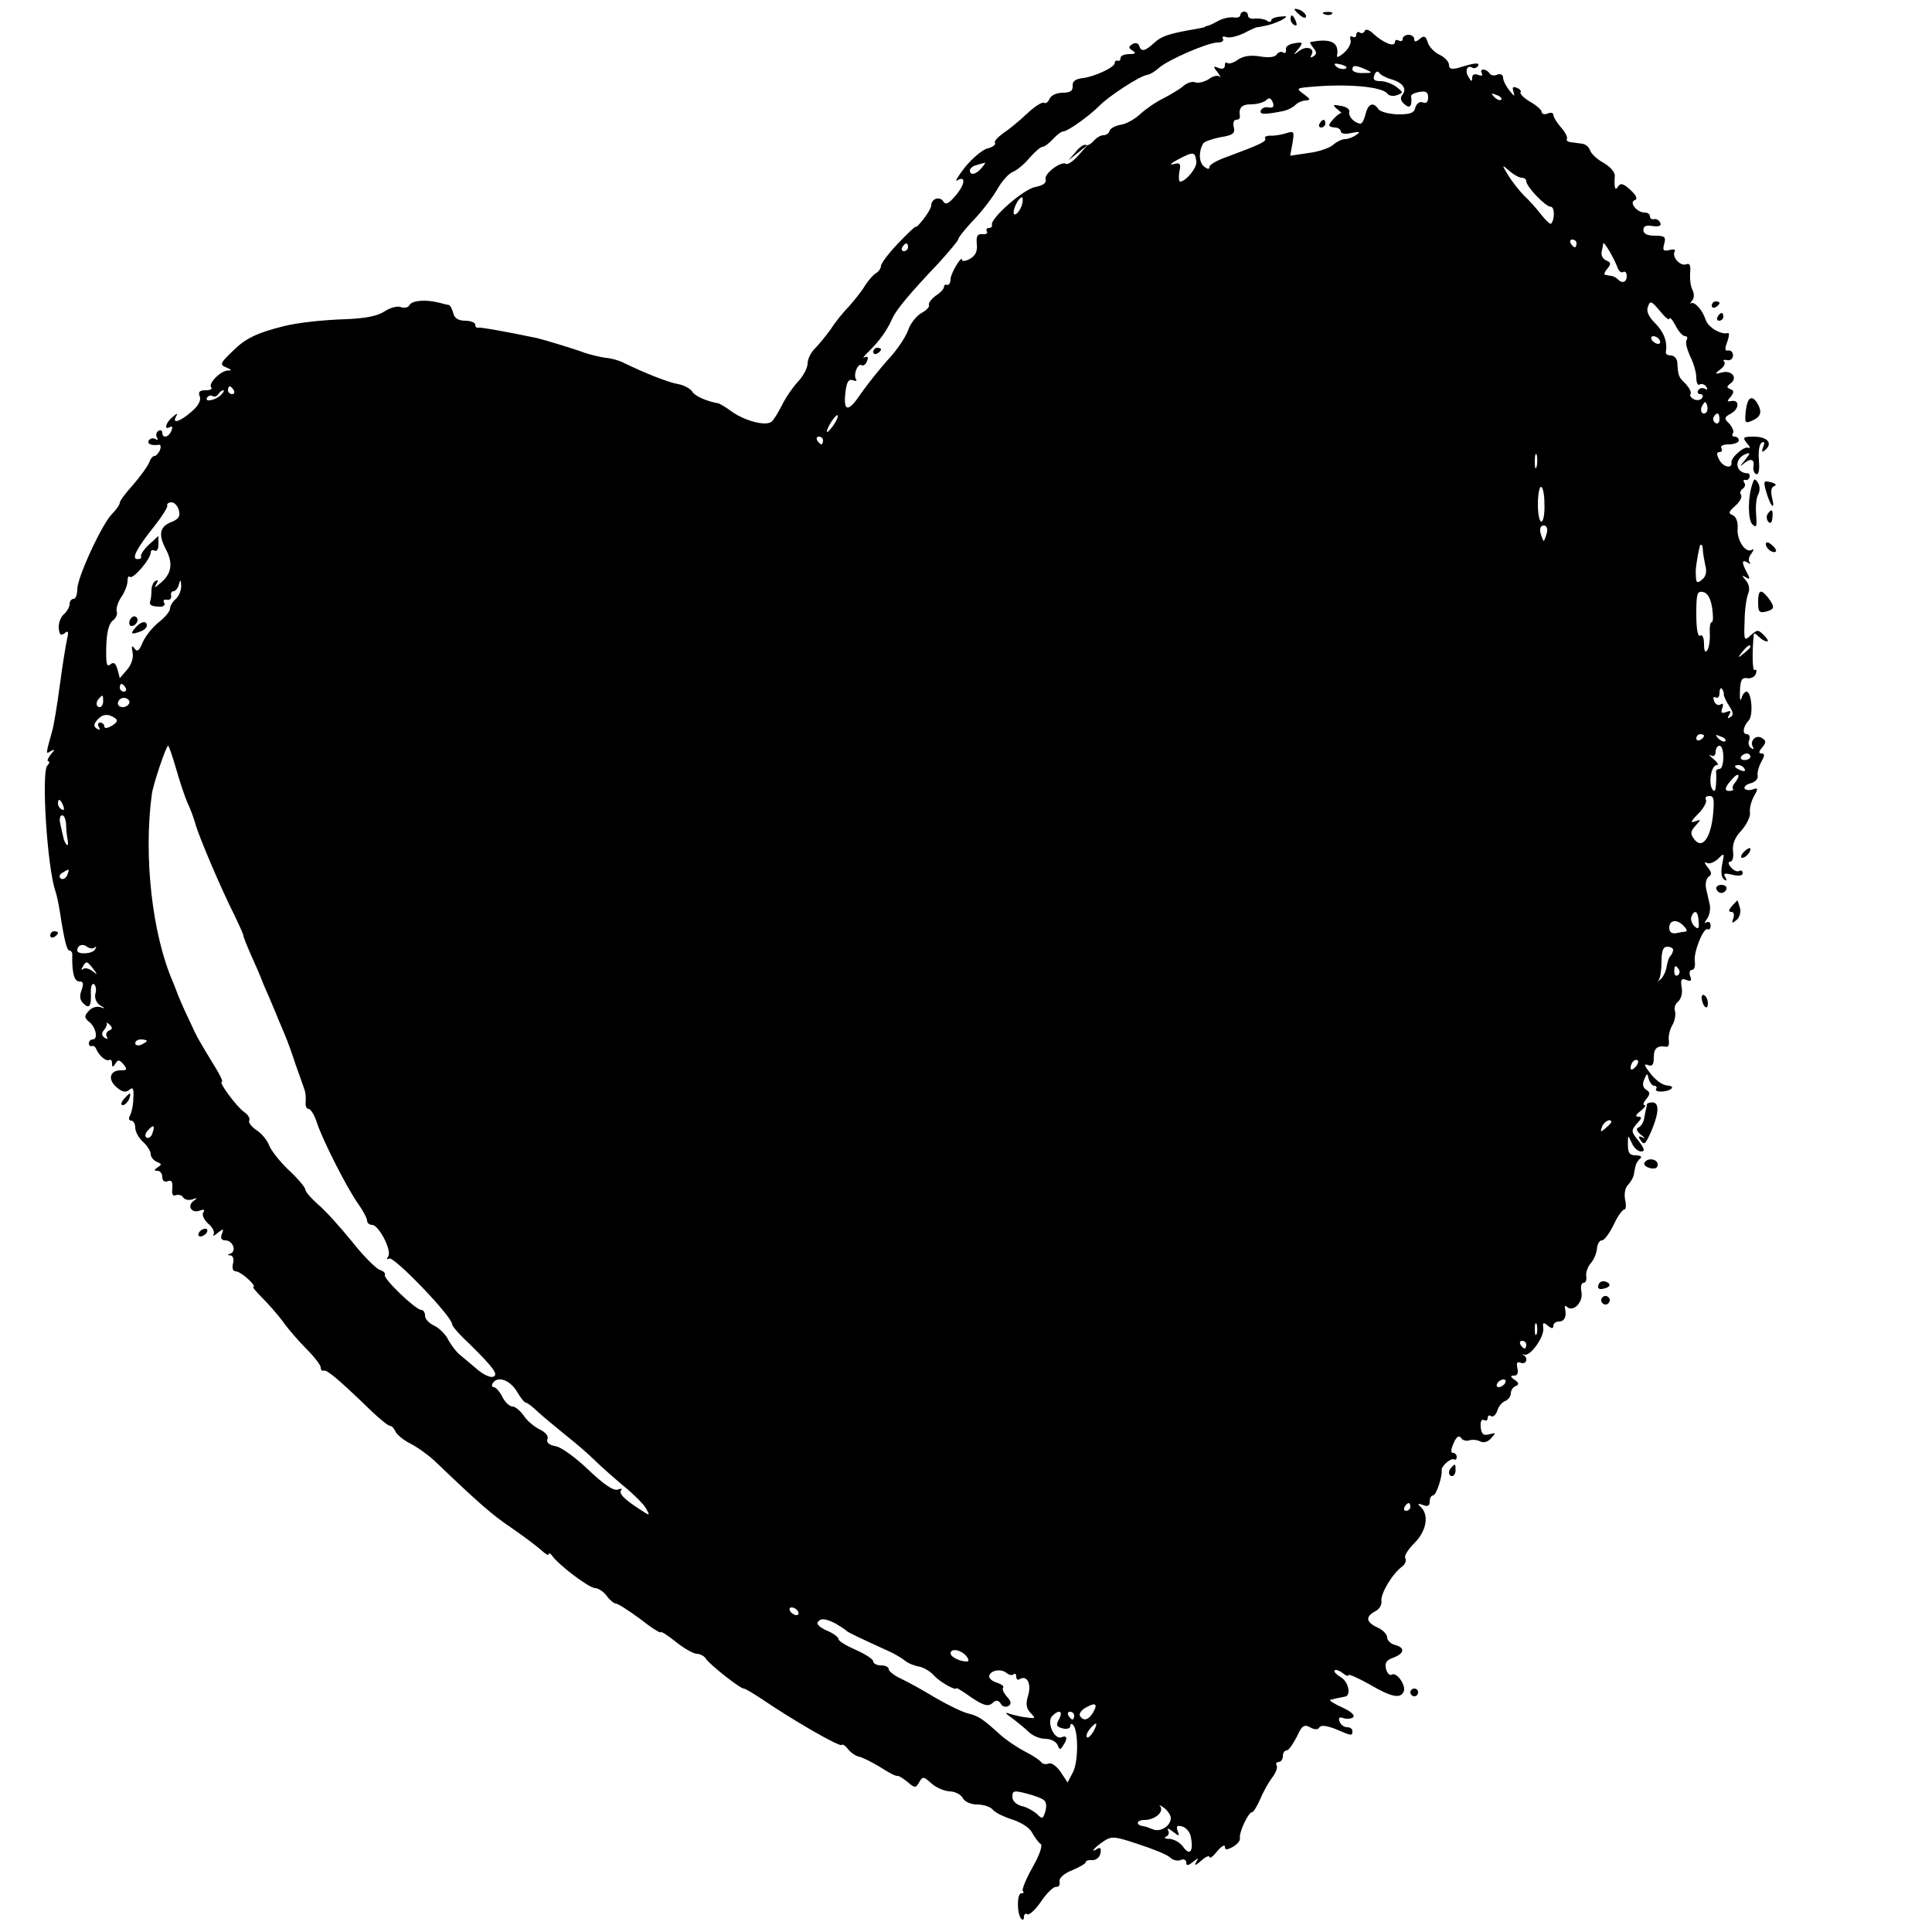 <?xml version="1.0" standalone="no"?>
<!DOCTYPE svg PUBLIC "-//W3C//DTD SVG 20010904//EN"
 "http://www.w3.org/TR/2001/REC-SVG-20010904/DTD/svg10.dtd">
<svg version="1.0" xmlns="http://www.w3.org/2000/svg"
 width="500pt" height="500pt" viewBox="0 0 500 500"
 preserveAspectRatio="xMidYMid meet">
<g transform="translate(0,500) scale(0.1,-0.1)"
fill="#000000" stroke="none">
<path d="M3350 4976 c0 -2 7 -9 15 -16 9 -7 15 -8 15 -2 0 5 -7 12 -15 16 -8
3 -15 4 -15 2z"/>
<path d="M3210 4961 c0 -5 -8 -8 -17 -6 -10 1 -27 -2 -38 -8 -11 -6 -23 -12
-27 -13 -5 -1 -9 -2 -10 -4 -2 -1 -12 -3 -23 -5 -71 -12 -90 -19 -108 -36 -24
-22 -34 -24 -39 -7 -3 7 -10 8 -17 4 -11 -7 -11 -10 0 -17 10 -6 8 -9 -8 -9
-13 0 -23 -4 -23 -10 0 -5 -3 -9 -7 -7 -5 1 -8 -1 -8 -6 0 -11 -51 -35 -82
-39 -19 -2 -28 -8 -27 -20 1 -13 -6 -18 -26 -18 -16 0 -30 -7 -34 -16 -3 -8
-10 -13 -14 -10 -5 3 -25 -10 -45 -29 -19 -18 -47 -41 -61 -50 -14 -10 -24
-21 -21 -25 3 -4 -6 -11 -19 -14 -13 -3 -39 -25 -58 -48 -18 -23 -28 -39 -21
-35 23 14 21 -10 -3 -38 -19 -23 -27 -26 -33 -16 -9 14 -31 7 -31 -11 0 -5 -9
-21 -20 -35 -11 -14 -20 -23 -20 -20 0 3 -20 -16 -45 -42 -25 -26 -45 -53 -45
-59 0 -6 -6 -15 -13 -19 -7 -4 -20 -19 -29 -33 -8 -14 -27 -37 -40 -52 -14
-14 -36 -41 -48 -60 -13 -18 -32 -41 -42 -51 -10 -10 -18 -27 -18 -38 0 -11
-11 -32 -25 -47 -14 -15 -33 -43 -42 -62 -10 -19 -21 -38 -27 -42 -16 -11 -68
3 -101 26 -16 12 -32 21 -35 22 -30 5 -62 19 -68 30 -5 8 -21 17 -37 20 -25 4
-85 28 -141 55 -11 6 -32 12 -47 13 -14 2 -39 8 -54 13 -23 9 -106 34 -123 38
-67 14 -147 29 -152 27 -5 -1 -8 2 -8 8 0 5 -12 10 -26 10 -17 0 -28 6 -31 20
-3 11 -8 20 -12 21 -3 0 -15 3 -26 6 -33 8 -67 6 -75 -6 -3 -7 -14 -9 -22 -6
-9 4 -28 -1 -43 -11 -18 -12 -50 -18 -99 -20 -62 -2 -125 -9 -161 -18 -69 -17
-100 -32 -131 -63 -35 -33 -36 -37 -18 -44 14 -6 15 -8 3 -8 -19 -1 -52 -35
-42 -44 3 -4 -3 -7 -15 -7 -15 0 -20 -4 -15 -16 4 -10 -4 -25 -22 -40 -30 -26
-51 -32 -39 -11 5 8 2 8 -9 -2 -18 -14 -24 -36 -7 -26 6 3 7 -1 4 -9 -7 -18
-24 -22 -24 -5 0 5 -5 7 -10 4 -6 -4 -7 -11 -4 -17 4 -6 2 -8 -4 -4 -6 3 -13
2 -17 -4 -5 -9 7 -14 27 -11 4 0 5 -6 2 -14 -4 -8 -10 -15 -14 -15 -5 0 -11
-8 -14 -17 -4 -10 -22 -35 -41 -57 -19 -21 -35 -42 -35 -47 0 -5 -9 -18 -20
-29 -26 -26 -90 -164 -90 -195 0 -14 -4 -25 -10 -25 -5 0 -10 -6 -10 -14 0 -7
-7 -19 -15 -26 -8 -7 -14 -23 -13 -36 2 -17 5 -20 15 -13 9 8 11 5 7 -13 -3
-12 -12 -67 -19 -120 -7 -53 -16 -107 -20 -120 -17 -61 -17 -61 -4 -52 12 6
12 5 0 -9 -7 -9 -10 -17 -6 -17 4 0 3 -6 -3 -12 -15 -20 0 -260 21 -323 4 -11
9 -36 12 -55 12 -77 18 -100 25 -100 4 0 8 -6 7 -12 -1 -45 5 -68 18 -68 11 0
12 -5 6 -23 -6 -15 -4 -26 5 -34 15 -15 21 -7 19 29 0 15 3 24 8 21 5 -3 7
-14 4 -24 -3 -11 2 -24 11 -30 16 -10 16 -10 0 -5 -9 2 -22 -2 -29 -11 -11
-12 -11 -17 1 -27 18 -13 25 -46 10 -46 -5 0 -10 -4 -10 -10 0 -5 3 -9 8 -7 4
1 9 -2 11 -8 8 -18 26 -33 34 -28 4 2 7 -2 7 -9 0 -11 2 -11 9 0 6 10 10 10
21 -3 10 -13 9 -15 -8 -15 -28 0 -34 -24 -10 -44 14 -12 23 -14 32 -7 10 9 13
4 11 -22 0 -18 -5 -38 -9 -45 -4 -7 -2 -12 3 -12 6 0 11 -8 11 -18 0 -11 9
-27 20 -37 11 -10 20 -24 20 -32 0 -7 7 -16 16 -20 13 -5 13 -7 2 -14 -10 -7
-10 -9 0 -9 6 0 12 -7 12 -16 0 -10 6 -14 14 -11 10 4 13 -1 12 -18 -2 -15 1
-22 9 -18 7 2 16 0 19 -6 4 -6 14 -8 24 -5 13 5 14 4 3 -4 -18 -13 -5 -33 16
-25 11 4 14 2 9 -5 -4 -6 2 -19 13 -29 11 -9 17 -21 14 -27 -4 -6 1 -5 10 3
15 12 17 12 11 -3 -4 -10 -1 -16 9 -16 19 0 30 -27 14 -34 -9 -3 -9 -5 0 -5 6
-1 9 -10 6 -21 -3 -12 0 -20 6 -20 7 0 21 -9 33 -20 12 -11 18 -20 14 -20 -4
0 6 -12 21 -27 16 -16 41 -44 55 -63 14 -20 42 -52 62 -72 20 -20 36 -41 36
-47 0 -6 3 -10 8 -8 8 2 34 -19 108 -90 29 -29 58 -53 63 -53 5 0 11 -7 14
-14 3 -8 21 -23 39 -32 18 -9 47 -30 63 -45 115 -110 148 -139 200 -174 32
-22 66 -48 76 -57 11 -10 19 -15 19 -10 0 4 4 2 8 -3 17 -25 97 -85 112 -85 8
0 22 -9 30 -20 8 -11 19 -20 24 -20 5 0 33 -18 63 -40 29 -23 53 -38 53 -34 0
3 18 -8 39 -25 21 -17 46 -31 54 -31 9 0 20 -6 24 -13 10 -15 88 -77 98 -77 4
0 25 -13 48 -28 79 -54 199 -123 205 -118 3 3 10 -2 17 -11 7 -9 19 -17 27
-19 8 -1 32 -13 54 -26 21 -14 42 -25 46 -24 4 1 16 -7 27 -16 19 -16 21 -16
30 0 9 15 11 15 31 -3 12 -11 33 -20 47 -21 14 0 30 -8 35 -18 5 -9 21 -16 37
-16 16 0 34 -6 40 -13 6 -8 29 -19 51 -26 22 -7 45 -21 51 -34 7 -12 16 -25
22 -29 6 -3 -2 -28 -21 -61 -17 -30 -28 -58 -25 -61 4 -3 2 -6 -4 -6 -12 0
-11 -55 0 -66 4 -4 7 -2 7 5 0 7 4 10 9 7 5 -3 21 12 36 34 15 22 32 38 39 37
6 -1 10 5 8 14 -1 9 11 20 33 29 19 8 35 17 35 21 0 4 8 6 17 5 10 0 19 7 21
18 2 11 0 16 -7 12 -22 -14 -10 2 14 18 22 15 29 14 92 -7 37 -12 74 -27 81
-34 7 -7 19 -10 27 -7 8 4 15 1 15 -6 0 -9 4 -9 17 1 15 12 16 12 8 -1 -5 -9
0 -8 13 4 12 11 22 15 22 10 1 -5 10 2 20 15 11 13 20 18 20 12 0 -9 5 -9 20
-1 11 6 20 16 19 23 -3 15 22 67 31 67 4 0 13 15 21 33 7 17 21 43 31 56 10
13 15 27 12 32 -3 5 0 9 5 9 6 0 11 7 11 15 0 8 4 15 10 15 5 0 16 16 26 35
13 29 19 33 34 25 12 -7 21 -7 25 0 4 6 19 4 42 -5 42 -18 43 -18 43 -5 0 6
-6 10 -14 10 -8 0 -16 7 -19 14 -4 10 -1 13 8 10 8 -3 19 -3 26 1 7 5 -3 15
-27 26 -22 10 -36 19 -31 20 4 1 12 3 17 4 6 1 15 3 20 4 18 2 10 40 -11 51
-11 7 -18 14 -15 17 3 3 12 0 21 -7 8 -7 15 -9 15 -5 0 3 24 -7 54 -24 58 -34
81 -38 89 -18 6 16 -19 51 -31 43 -5 -3 -12 3 -15 15 -4 15 1 23 19 29 29 11
31 26 4 33 -11 3 -20 12 -20 19 0 8 -11 20 -25 26 -30 14 -32 28 -6 42 11 5
18 18 16 27 -2 19 28 70 54 89 8 6 11 16 8 21 -4 6 7 23 23 39 31 31 39 71 18
93 -11 10 -10 11 5 6 12 -5 17 -2 17 9 0 9 4 16 9 16 8 0 24 49 22 65 -2 10
24 33 32 28 4 -2 7 1 7 6 0 6 -4 11 -10 11 -6 0 -5 10 2 25 7 17 14 21 19 14
3 -6 13 -9 20 -7 8 3 21 2 29 -2 9 -5 21 -2 29 8 13 14 13 15 -5 10 -15 -4
-20 0 -22 19 -1 14 2 21 8 18 6 -3 10 -1 10 5 0 6 4 9 9 5 5 -3 12 3 16 14 3
11 12 22 20 25 8 3 15 12 15 20 0 8 6 17 13 19 9 4 8 8 -3 16 -12 8 -12 11 -1
11 8 0 11 7 8 19 -3 14 -1 18 9 14 14 -5 20 12 7 20 -5 2 -3 3 3 1 16 -3 51
47 48 69 -2 15 0 16 12 6 10 -8 14 -8 14 0 0 6 7 11 15 11 14 0 20 13 15 35
-1 6 2 7 5 3 16 -15 42 11 38 37 -3 14 -1 25 5 25 6 0 9 8 7 18 -1 9 4 24 12
33 8 9 15 26 16 38 1 11 6 21 13 21 6 0 19 18 30 40 10 22 23 40 28 40 4 0 5
11 2 24 -3 14 -1 30 6 38 7 7 14 19 16 26 1 6 3 18 5 25 1 6 7 15 12 19 6 4 0
8 -11 8 -17 0 -21 6 -21 28 0 26 0 26 10 4 5 -12 16 -22 24 -22 11 0 9 7 -6
27 -20 24 -20 27 -5 45 13 13 14 18 4 18 -9 0 -7 5 6 15 10 8 15 15 10 15 -5
0 -3 7 5 16 10 13 10 17 -1 24 -8 5 -10 14 -5 26 8 18 8 18 12 1 3 -9 9 -17
14 -17 6 0 8 -4 5 -8 -6 -10 30 -9 40 1 4 4 -1 7 -12 8 -10 0 -29 13 -42 30
-16 20 -19 27 -8 23 12 -5 16 0 16 20 0 23 9 31 33 27 5 -1 7 7 6 16 -2 10 2
28 9 40 7 12 9 28 7 36 -3 7 0 19 8 25 8 7 12 23 9 37 -3 20 -1 24 12 19 12
-5 15 -2 10 10 -3 9 -1 16 5 16 6 0 9 10 7 23 -3 24 23 89 34 82 4 -2 7 2 7
10 0 8 -5 11 -11 8 -6 -4 -5 0 1 8 7 9 10 25 8 37 -3 12 -7 32 -10 44 -2 12 1
25 7 29 9 6 8 12 -3 25 -8 10 -9 15 -2 11 6 -4 19 1 29 10 17 17 17 16 11 -14
-4 -20 -2 -35 5 -39 7 -5 8 -3 3 6 -6 10 -2 11 19 6 16 -4 26 -2 26 4 0 6 -4
9 -9 6 -5 -3 -14 1 -21 9 -8 9 -8 15 -2 15 6 0 9 12 7 28 -2 18 5 35 22 53 13
15 23 35 22 45 -2 11 3 30 10 43 12 21 11 23 -3 18 -8 -3 -18 -2 -21 2 -2 5 4
11 16 14 11 3 19 11 18 19 -2 7 2 23 9 36 9 16 10 22 1 22 -8 0 -8 5 2 16 10
13 10 17 -1 24 -16 10 -33 -8 -23 -24 3 -5 1 -6 -5 -2 -6 4 -9 13 -5 21 3 8 0
15 -6 15 -13 0 -10 20 5 36 12 13 7 74 -6 74 -5 0 -11 -8 -13 -17 -3 -10 -5
-2 -4 19 1 28 5 35 18 33 10 -2 20 3 23 11 3 8 2 13 -3 10 -6 -4 -7 48 -2 94
1 2 6 -1 13 -8 7 -7 16 -12 21 -12 5 0 1 7 -8 16 -15 15 -17 15 -34 0 -17 -16
-18 -14 -16 36 0 29 5 61 9 71 5 11 3 24 -5 34 -12 14 -12 15 -1 9 11 -7 12
-4 3 12 -14 27 -14 35 2 26 6 -4 9 -4 5 1 -4 4 -2 15 5 23 6 9 7 13 1 9 -16
-10 -40 25 -37 56 1 17 -4 30 -13 34 -12 4 -10 9 7 24 11 10 18 22 15 28 -4 5
-2 12 4 16 6 4 8 11 4 16 -3 5 -2 8 3 7 4 -2 9 2 11 7 1 6 -1 10 -5 10 -33 1
-36 38 -5 50 13 5 12 2 -3 -17 -11 -13 -13 -17 -5 -10 19 17 31 15 28 -4 -2
-10 2 -19 7 -21 7 -2 9 12 7 36 -2 21 1 42 7 45 7 5 9 1 4 -11 -5 -14 -3 -15
7 -6 18 17 3 33 -32 33 -27 0 -29 -2 -17 -17 8 -9 10 -14 4 -12 -10 6 -46 -25
-44 -38 2 -17 -21 -12 -31 6 -8 15 -8 21 0 21 6 0 8 5 5 10 -4 6 5 10 19 10
14 0 26 5 26 10 0 6 -5 10 -11 10 -5 0 -8 4 -4 9 3 5 -2 16 -10 25 -14 13 -13
16 5 26 22 12 22 37 0 32 -11 -2 -11 0 -1 11 9 12 9 16 -1 20 -10 4 -10 7 1
15 19 14 3 35 -23 28 -19 -5 -19 -4 -4 8 10 7 14 16 10 20 -4 4 0 6 8 4 8 -2
15 4 15 12 0 8 -5 14 -12 13 -9 -2 -10 4 -3 22 5 14 6 24 2 23 -18 -5 -52 15
-58 35 -8 25 -29 48 -38 42 -3 -3 -2 0 3 7 6 6 6 18 1 28 -5 9 -7 29 -6 44 2
19 -1 26 -10 22 -15 -6 -38 19 -30 33 3 5 -3 7 -13 4 -16 -4 -19 -1 -14 16 5
18 1 21 -24 21 -20 0 -30 5 -30 15 0 10 8 13 24 10 16 -2 23 0 20 8 -3 7 -10
11 -16 10 -6 -2 -11 2 -11 7 0 6 -6 10 -14 10 -20 0 -41 27 -25 32 8 3 4 12
-11 26 -18 17 -26 19 -32 10 -8 -14 -11 -4 -9 25 2 10 -10 24 -28 35 -17 9
-33 24 -36 33 -3 9 -12 16 -20 17 -8 1 -22 3 -30 4 -8 1 -12 5 -10 8 3 4 -4
18 -15 30 -11 13 -20 27 -20 33 0 5 -7 7 -15 3 -8 -3 -15 -1 -15 4 0 5 -13 17
-29 26 -17 10 -28 21 -26 25 3 4 -2 9 -10 12 -10 4 -12 1 -8 -11 4 -13 2 -12
-10 3 -9 11 -17 26 -17 34 0 7 -6 11 -15 8 -8 -4 -17 -2 -20 3 -4 6 -11 10
-16 10 -6 0 -7 -4 -4 -10 3 -6 -1 -7 -9 -4 -10 4 -16 1 -16 -7 0 -11 -2 -11
-9 1 -11 16 -4 33 9 25 5 -3 11 -1 15 4 5 10 -7 9 -52 -5 -17 -4 -23 -2 -23 8
0 8 -11 20 -24 26 -13 6 -27 20 -31 32 -5 17 -10 19 -21 9 -10 -8 -14 -8 -14
0 0 6 -7 11 -15 11 -8 0 -15 -5 -15 -11 0 -5 -4 -7 -10 -4 -5 3 -10 2 -10 -4
0 -14 -30 -2 -55 21 -11 11 -21 14 -23 8 -2 -5 -8 -8 -13 -4 -5 3 -9 0 -9 -6
0 -6 -4 -8 -10 -5 -5 3 -7 0 -5 -8 3 -7 -4 -22 -15 -32 -12 -11 -21 -15 -20
-10 7 35 -15 47 -69 36 -2 -1 2 -7 8 -15 9 -11 9 -16 0 -22 -7 -4 -9 -3 -5 4
10 17 -13 25 -32 10 -16 -12 -16 -11 -2 5 13 17 12 19 -10 15 -14 -2 -24 -9
-22 -16 1 -8 -2 -11 -7 -8 -5 4 -13 1 -17 -5 -4 -7 -21 -9 -43 -5 -25 4 -44 1
-58 -9 -11 -8 -23 -11 -27 -8 -3 3 -6 1 -6 -6 0 -8 -6 -11 -16 -7 -15 6 -15 4
-3 -11 7 -10 10 -15 5 -11 -5 4 -18 1 -28 -7 -11 -7 -27 -11 -35 -8 -7 3 -21
-1 -31 -10 -9 -8 -33 -22 -52 -32 -19 -9 -46 -28 -60 -41 -14 -13 -36 -25 -50
-27 -13 -2 -26 -9 -28 -15 -2 -7 -9 -12 -17 -12 -7 0 -18 -7 -25 -15 -7 -8
-16 -13 -20 -10 -4 2 -16 -5 -26 -18 l-19 -22 25 20 25 20 -24 -27 c-13 -15
-28 -25 -32 -22 -13 8 -58 -26 -53 -40 3 -9 -6 -16 -27 -20 -31 -6 -116 -81
-112 -98 2 -4 -2 -8 -8 -8 -5 0 -8 -4 -5 -9 3 -5 -2 -8 -12 -7 -13 1 -16 -6
-14 -26 2 -19 -4 -30 -18 -38 -11 -6 -20 -7 -20 -3 0 15 -29 -33 -30 -49 0
-10 -4 -17 -9 -15 -5 1 -8 -1 -8 -5 1 -4 -8 -15 -21 -23 -12 -9 -20 -20 -18
-24 3 -4 -6 -14 -19 -21 -13 -7 -29 -27 -35 -45 -6 -17 -29 -52 -53 -77 -23
-26 -54 -65 -70 -88 -32 -48 -45 -46 -39 5 3 26 8 35 19 31 8 -3 12 -2 8 3 -7
12 5 42 15 36 4 -3 11 2 14 11 4 10 2 13 -7 9 -6 -4 -1 4 13 17 27 27 45 52
59 83 10 23 44 64 119 143 28 31 52 59 52 63 0 4 18 27 41 51 22 23 50 60 61
80 12 21 30 40 39 43 10 4 29 19 43 36 14 16 29 29 34 29 5 0 17 9 27 20 10
11 22 20 27 20 11 0 66 39 93 66 24 25 104 77 123 80 8 1 21 9 31 18 23 21
127 66 152 66 11 0 17 4 14 10 -3 5 0 7 9 4 8 -3 28 2 45 10 17 9 33 16 36 16
3 0 6 0 8 1 1 0 9 2 19 4 9 2 24 8 35 13 16 10 16 11 -4 9 -13 -1 -23 -5 -23
-10 0 -4 -6 -5 -12 0 -7 4 -21 6 -30 5 -10 -2 -18 2 -18 7 0 6 -4 11 -10 11
-5 0 -10 -4 -10 -9z m271 -139 c-7 -2 -18 1 -23 6 -8 8 -4 9 13 5 13 -4 18 -8
10 -11z m54 -2 c18 -8 17 -9 -7 -9 -16 -1 -28 4 -28 9 0 12 8 12 35 0z m65
-25 c31 -9 42 -25 29 -41 -6 -7 -4 -16 6 -24 14 -12 20 -5 17 21 -1 4 9 9 21
11 17 3 23 0 23 -14 0 -12 -5 -17 -14 -13 -8 3 -16 -3 -19 -13 -3 -15 -14 -18
-46 -18 -23 1 -46 7 -50 14 -13 19 -26 14 -33 -13 -3 -14 -9 -25 -13 -25 -15
1 -32 18 -29 30 2 7 -8 14 -22 16 -21 4 -22 3 -10 -8 9 -7 14 -12 11 -11 -4 3
-31 -24 -31 -31 0 -3 7 -6 15 -6 8 0 15 -5 15 -10 0 -6 12 -8 28 -4 21 4 24 3
12 -5 -8 -6 -21 -11 -29 -11 -8 0 -22 -7 -31 -15 -9 -8 -38 -18 -64 -21 l-47
-7 6 33 c5 30 4 32 -17 25 -13 -4 -31 -7 -41 -6 -9 0 -15 -3 -13 -7 5 -8 -13
-16 -96 -47 -27 -9 -48 -21 -48 -27 0 -7 -5 -6 -14 1 -14 12 -14 40 -2 60 4 5
24 12 45 16 32 5 38 10 34 26 -3 10 0 19 6 19 6 0 10 3 10 8 -4 23 4 32 29 32
15 0 33 5 39 11 7 7 12 6 17 -6 4 -11 1 -15 -11 -13 -9 2 -18 -2 -20 -8 -4
-11 10 -11 60 -1 9 2 23 9 29 15 7 7 19 12 28 12 12 1 11 4 -4 15 -22 16 -22
17 14 20 95 9 189 1 201 -18 4 -5 15 -7 25 -3 16 6 16 7 -2 21 -10 8 -29 15
-41 15 -16 0 -21 4 -16 16 3 9 9 11 12 6 3 -5 17 -13 31 -17z m285 -53 c-3 -3
-11 0 -18 7 -9 10 -8 11 6 5 10 -3 15 -9 12 -12z m-789 -160 c3 -15 -27 -52
-42 -52 -3 0 -4 11 -2 25 5 22 2 25 -16 20 -11 -3 -5 3 14 13 38 20 43 20 46
-6z m-556 -17 c-14 -17 -30 -20 -30 -6 0 5 8 12 18 14 9 3 19 5 21 6 2 0 -2
-6 -9 -14z m1398 -25 c7 0 12 -4 12 -9 0 -14 50 -66 63 -66 11 0 11 -34 1 -44
-2 -2 -13 8 -25 23 -12 16 -32 38 -44 49 -12 12 -31 36 -41 52 -18 30 -18 30
2 13 11 -10 26 -18 32 -18z m-1292 -65 c-1 -8 -7 -20 -13 -26 -13 -13 -13 7 0
29 11 16 16 15 13 -3z m1434 -105 c0 -5 -2 -10 -4 -10 -3 0 -8 5 -11 10 -3 6
-1 10 4 10 6 0 11 -4 11 -10z m-1730 -10 c0 -5 -5 -10 -11 -10 -5 0 -7 5 -4
10 3 6 8 10 11 10 2 0 4 -4 4 -10z m1836 -52 c3 -10 10 -15 15 -12 5 3 9 -2 9
-10 0 -17 -12 -21 -24 -8 -4 4 -12 8 -17 8 -5 1 -12 2 -15 3 -4 0 -1 8 6 16
10 12 9 16 -3 21 -8 3 -14 13 -12 22 2 9 4 19 4 22 2 7 29 -40 37 -62z m134
-133 c1 6 8 -2 16 -17 8 -16 19 -28 25 -28 6 0 7 -5 4 -10 -4 -6 1 -24 9 -42
9 -17 16 -42 16 -55 0 -13 4 -22 9 -18 5 3 13 0 17 -6 4 -7 3 -9 -4 -5 -6 3
-13 2 -17 -4 -3 -5 -1 -10 5 -10 6 0 9 -4 5 -10 -3 -5 -12 -7 -20 -4 -8 4 -13
10 -10 14 3 5 -3 16 -12 26 -19 18 -20 21 -22 54 0 11 -8 20 -16 20 -8 0 -14
3 -14 8 5 27 -5 53 -27 75 -18 18 -24 32 -19 44 6 16 9 14 31 -12 13 -16 24
-25 24 -20z m-25 -55 c3 -5 2 -10 -4 -10 -5 0 -13 5 -16 10 -3 6 -2 10 4 10 5
0 13 -4 16 -10z m-3690 -130 c3 -5 1 -10 -4 -10 -6 0 -11 5 -11 10 0 6 2 10 4
10 3 0 8 -4 11 -10z m-33 -12 c-14 -14 -44 -20 -36 -7 3 5 9 7 14 4 5 -3 11
-1 15 5 3 5 9 10 13 10 3 0 1 -5 -6 -12z m3844 -45 c-10 -10 -19 5 -10 18 6
11 8 11 12 0 2 -7 1 -15 -2 -18z m-2260 -35 c-9 -12 -16 -19 -16 -15 0 11 24
47 28 42 2 -2 -3 -14 -12 -27z m2294 16 c0 -8 -5 -12 -10 -9 -6 4 -8 11 -5 16
9 14 15 11 15 -7z m-2320 -54 c0 -5 -2 -10 -4 -10 -3 0 -8 5 -11 10 -3 6 -1
10 4 10 6 0 11 -4 11 -10z m1847 -67 c-3 -10 -5 -4 -5 12 0 17 2 24 5 18 2 -7
2 -21 0 -30z m20 -98 c1 -25 -3 -45 -8 -45 -5 0 -9 20 -9 45 0 25 4 45 8 45 5
0 9 -20 9 -45z m-3534 -16 c4 -15 -1 -22 -17 -29 -33 -12 -37 -33 -17 -71 20
-37 15 -65 -15 -89 -14 -12 -16 -12 -9 -1 5 9 4 12 -3 7 -6 -3 -10 -14 -10
-24 0 -9 -1 -21 -3 -27 -4 -11 3 -15 27 -15 8 0 12 5 9 10 -4 6 -1 9 7 8 7 -2
12 3 11 10 -2 6 1 12 6 12 5 0 12 8 14 18 4 13 5 13 6 -4 0 -12 -6 -27 -14
-34 -8 -7 -15 -18 -15 -25 0 -7 -13 -23 -30 -36 -16 -13 -35 -37 -41 -52 -9
-22 -14 -25 -21 -15 -7 9 -8 6 -5 -10 3 -13 -2 -31 -14 -45 l-19 -22 -6 23
c-5 16 -10 20 -19 12 -9 -7 -11 3 -10 47 1 37 7 60 17 67 8 6 13 17 10 24 -2
7 3 24 12 37 9 13 16 32 16 41 0 10 3 15 6 11 8 -7 54 46 54 63 0 6 5 8 10 5
6 -3 10 4 10 16 l0 22 -25 -23 c-13 -12 -22 -26 -20 -30 2 -4 -2 -7 -9 -7 -17
0 -3 27 44 86 19 24 34 48 33 52 -2 5 3 9 11 9 7 0 16 -9 19 -21z m3540 -59
c-3 -11 -7 -20 -8 -20 -1 0 -5 9 -8 20 -3 12 0 20 8 20 8 0 11 -8 8 -20z m404
-43 c0 -7 3 -24 6 -39 5 -17 2 -30 -8 -38 -12 -10 -15 -9 -16 6 -1 20 -1 21 5
57 6 28 5 27 9 27 2 0 4 -6 4 -13z m24 -150 c3 -20 3 -37 -1 -37 -4 0 -6 -13
-5 -30 1 -16 -2 -35 -6 -42 -6 -9 -9 -3 -9 15 0 16 -4 26 -10 22 -6 -4 -10 17
-10 55 0 53 2 61 17 58 12 -2 20 -16 24 -41z m99 -101 c0 -2 -8 -10 -17 -17
-16 -13 -17 -12 -4 4 13 16 21 21 21 13z m-4205 -106 c3 -5 1 -10 -4 -10 -6 0
-11 5 -11 10 0 6 2 10 4 10 3 0 8 -4 11 -10z m4136 -17 c0 -4 6 -18 14 -30 11
-16 12 -24 3 -29 -7 -5 -8 -3 -3 6 6 10 4 12 -8 7 -12 -4 -14 -2 -10 10 4 10
2 14 -4 10 -6 -4 -14 0 -17 9 -3 8 -2 12 4 9 6 -3 10 2 10 11 0 10 3 15 6 12
3 -4 6 -10 5 -15z m-4194 -18 c0 -8 -4 -15 -9 -15 -10 0 -11 14 -1 23 9 10 10
9 10 -8z m67 -6 c-9 -15 -34 -10 -28 5 3 8 12 12 20 9 8 -3 11 -9 8 -14z m-37
-37 c9 -6 7 -11 -7 -20 -12 -7 -20 -8 -20 -2 0 5 -5 10 -11 10 -5 0 -7 -5 -3
-12 4 -7 3 -8 -5 -4 -9 6 -9 11 0 22 13 16 28 18 46 6z m4113 -46 c0 -3 -4 -8
-10 -11 -5 -3 -10 -1 -10 4 0 6 5 11 10 11 6 0 10 -2 10 -4z m55 -14 c-3 -3
-11 0 -18 7 -9 10 -8 11 6 5 10 -3 15 -9 12 -12z m-4010 -69 c9 -32 22 -71 29
-88 8 -16 17 -41 21 -55 9 -34 69 -174 100 -235 13 -27 25 -53 25 -57 0 -3 10
-28 22 -55 12 -26 22 -50 23 -53 1 -3 9 -23 19 -45 9 -22 21 -49 25 -60 5 -11
13 -31 19 -45 6 -14 18 -47 27 -75 10 -27 20 -57 23 -65 3 -8 4 -23 3 -32 -1
-10 2 -18 8 -18 5 0 15 -16 21 -35 15 -46 79 -172 108 -212 12 -17 22 -36 22
-42 0 -6 6 -11 13 -11 17 0 51 -65 42 -81 -5 -7 -4 -10 2 -6 12 7 163 -150
163 -170 0 -5 19 -27 43 -49 65 -64 78 -82 63 -87 -7 -3 -26 6 -42 20 -16 14
-36 30 -44 37 -8 6 -21 23 -29 37 -7 15 -24 32 -37 38 -13 6 -24 17 -24 26 0
8 -4 15 -10 15 -14 0 -100 82 -94 91 2 4 -4 10 -14 13 -10 4 -43 37 -72 74
-30 37 -69 80 -87 95 -18 16 -33 33 -33 39 0 5 -20 29 -44 51 -24 23 -46 52
-50 64 -4 11 -18 29 -32 38 -13 9 -22 20 -19 25 3 5 -3 15 -13 22 -20 14 -67
78 -58 78 4 0 -4 17 -17 38 -42 69 -47 77 -65 117 -17 35 -32 70 -37 85 -1 3
-5 12 -8 20 -53 122 -76 324 -54 485 3 24 37 125 42 125 2 0 11 -26 20 -57z
m4005 27 c0 -16 -4 -30 -10 -30 -5 0 -9 -3 -9 -7 1 -5 1 -19 0 -33 -1 -17 -4
-21 -10 -12 -10 17 -2 62 12 62 6 0 2 7 -9 16 -10 8 -13 13 -6 9 7 -4 12 0 12
9 0 9 5 16 10 16 6 0 10 -13 10 -30z m70 2 c0 -5 -7 -9 -15 -9 -8 0 -12 4 -9
9 3 4 9 8 15 8 5 0 9 -4 9 -8z m-15 -32 c3 -6 -1 -7 -9 -4 -18 7 -21 14 -7 14
6 0 13 -4 16 -10z m-23 -33 c-7 -8 -10 -16 -7 -19 3 -2 -2 -5 -10 -5 -14 0
-11 11 10 33 14 16 20 8 7 -9z m-59 -89 c-7 -60 -29 -87 -49 -59 -10 13 -9 20
4 34 15 17 15 17 -2 11 -12 -5 -10 1 9 20 14 14 23 31 20 36 -3 6 0 10 9 10
12 0 13 -10 9 -52z m-4269 26 c3 -8 2 -12 -4 -9 -6 3 -10 10 -10 16 0 14 7 11
14 -7z m7 -46 c0 -13 2 -31 4 -41 2 -11 1 -16 -3 -13 -3 4 -7 12 -8 19 -2 7
-5 22 -8 35 -3 12 -1 22 5 22 5 0 9 -10 10 -22z m3 -133 c-4 -8 -11 -12 -16
-9 -6 4 -5 10 3 15 19 12 19 11 13 -6z m4222 -119 c2 -20 -1 -22 -11 -13 -7 7
-10 18 -8 24 8 21 18 15 19 -11z m-38 -13 c7 -7 9 -13 5 -14 -4 0 -16 -2 -25
-4 -12 -2 -18 3 -18 14 0 21 21 23 38 4z m-4113 -55 c5 4 5 2 1 -5 -6 -12 -46
-14 -46 -3 0 14 14 19 25 10 7 -5 16 -6 20 -2z m4085 -6 c0 -5 -3 -12 -7 -16
-4 -3 -8 -17 -10 -29 -2 -12 -9 -26 -16 -32 -7 -6 -9 -6 -4 -1 4 6 7 27 7 48
0 27 4 38 15 38 8 0 15 -4 15 -8z m-4089 -49 c12 -16 12 -17 -2 -6 -9 7 -20 9
-24 5 -5 -4 -5 -1 -1 6 9 16 11 15 27 -5z m4104 -2 c3 -5 2 -12 -3 -15 -5 -3
-9 1 -9 9 0 17 3 19 12 6z m-4063 -158 c-6 -3 -9 -10 -6 -15 4 -7 2 -8 -5 -4
-8 6 -9 12 -2 20 6 7 9 15 7 18 -1 3 2 1 8 -4 8 -8 7 -12 -2 -15z m98 -27 c0
-2 -7 -6 -15 -10 -8 -3 -15 -1 -15 4 0 6 7 10 15 10 8 0 15 -2 15 -4z m3852
-68 c-7 -7 -12 -8 -12 -2 0 14 12 26 19 19 2 -3 -1 -11 -7 -17z m-62 -142 c0
-2 -7 -9 -15 -16 -13 -11 -14 -10 -9 4 5 14 24 23 24 12z m-3776 -30 c-3 -9
-10 -13 -15 -10 -5 3 -3 11 4 19 15 16 19 13 11 -9z m3583 -518 c-3 -7 -5 -2
-5 12 0 14 2 19 5 13 2 -7 2 -19 0 -25z m-27 -28 c0 -5 -2 -10 -4 -10 -3 0 -8
5 -11 10 -3 6 -1 10 4 10 6 0 11 -4 11 -10z m-2613 -120 c9 -16 20 -30 24 -30
3 0 17 -10 30 -23 13 -12 47 -40 74 -62 28 -22 61 -51 75 -65 14 -14 47 -43
73 -65 27 -22 54 -49 59 -59 11 -20 11 -20 -18 -1 -40 26 -54 41 -46 49 3 4
-1 4 -9 1 -11 -4 -36 13 -75 50 -32 31 -70 59 -85 62 -18 3 -26 10 -22 19 3 8
-6 18 -21 25 -14 7 -33 23 -41 36 -9 12 -21 23 -29 23 -7 0 -19 11 -26 25 -7
14 -17 25 -22 25 -5 0 -6 5 -3 10 12 20 44 9 62 -20z m2558 20 c-3 -5 -11 -10
-16 -10 -6 0 -7 5 -4 10 3 6 11 10 16 10 6 0 7 -4 4 -10z m-245 -320 c0 -5 -5
-10 -11 -10 -5 0 -7 5 -4 10 3 6 8 10 11 10 2 0 4 -4 4 -10z m-1585 -270 c3
-5 2 -10 -4 -10 -5 0 -13 5 -16 10 -3 6 -2 10 4 10 5 0 13 -4 16 -10z m98 -32
c12 -7 24 -15 27 -18 5 -5 33 -18 105 -51 17 -7 37 -19 46 -26 8 -7 25 -14 37
-16 12 -2 29 -12 39 -23 15 -17 58 -41 58 -33 0 2 18 -9 39 -24 31 -21 43 -24
54 -15 10 9 15 9 22 -1 4 -8 13 -10 20 -6 8 5 7 12 -4 24 -9 10 -13 20 -10 23
3 4 -4 9 -15 13 -12 3 -21 11 -21 16 0 15 29 22 44 10 7 -6 16 -8 19 -4 4 3 7
1 7 -6 0 -7 4 -10 8 -7 19 12 32 -10 23 -41 -7 -23 -5 -34 6 -46 14 -14 13
-15 -8 -12 -13 1 -33 6 -44 9 -16 6 -15 3 5 -11 13 -10 33 -26 42 -35 10 -10
29 -18 43 -18 14 0 28 -7 32 -16 5 -13 7 -13 14 -2 13 19 11 28 -4 22 -19 -7
-39 40 -24 55 18 18 29 13 18 -8 -9 -15 -7 -20 9 -24 11 -3 20 0 20 6 0 6 3 7
7 3 14 -14 14 -95 0 -122 l-14 -27 -18 27 c-10 15 -24 25 -31 22 -7 -3 -16 -1
-19 3 -3 5 -22 18 -44 29 -21 11 -50 31 -64 44 -43 39 -54 47 -83 54 -15 4
-52 22 -83 40 -31 19 -71 41 -88 49 -18 8 -33 20 -33 25 0 6 -9 10 -20 10 -11
0 -20 5 -20 10 0 6 -20 19 -45 30 -25 11 -45 23 -45 28 0 5 -13 15 -30 22 -16
7 -27 16 -24 21 7 12 20 11 47 -3z m337 -83 c8 -9 8 -15 2 -15 -18 0 -42 12
-42 21 0 14 26 10 40 -6z m330 -145 c-12 -21 -25 -26 -35 -11 -3 6 3 14 12 20
27 16 35 13 23 -9z m-50 -10 c0 -5 -2 -10 -4 -10 -3 0 -8 5 -11 10 -3 6 -1 10
4 10 6 0 11 -4 11 -10z m50 -41 c-7 -11 -14 -18 -17 -15 -3 3 0 12 7 21 18 21
23 19 10 -6z m-127 -179 c5 -4 6 -17 2 -29 -6 -19 -8 -19 -21 -6 -9 8 -26 18
-40 21 -14 4 -24 13 -24 24 0 16 4 17 38 8 20 -5 41 -13 45 -18z m327 -45 c0
-21 -28 -38 -47 -29 -10 4 -21 8 -25 8 -20 3 -17 16 4 16 28 0 52 22 40 36 -4
4 1 2 11 -5 9 -7 17 -19 17 -26z m52 -49 c7 -36 -2 -50 -19 -27 -8 12 -24 21
-36 22 -12 0 -16 3 -9 6 6 2 9 10 5 16 -4 7 2 5 12 -3 17 -13 18 -13 13 1 -5
13 -2 16 12 12 10 -3 20 -15 22 -27z"/>
<path d="M3415 4680 c-3 -5 -1 -10 4 -10 6 0 11 5 11 10 0 6 -2 10 -4 10 -3 0
-8 -4 -11 -10z"/>
<path d="M336 3395 c-3 -8 -1 -15 4 -15 13 0 22 18 11 24 -5 3 -11 -1 -15 -9z"/>
<path d="M350 3375 c-14 -16 -10 -18 14 -9 9 3 16 10 16 15 0 14 -16 11 -30
-6z"/>
<path d="M3428 4963 c7 -3 16 -2 19 1 4 3 -2 6 -13 5 -11 0 -14 -3 -6 -6z"/>
<path d="M3340 4951 c0 -6 4 -13 10 -16 6 -3 7 1 4 9 -7 18 -14 21 -14 7z"/>
<path d="M4430 4209 c0 -5 5 -7 10 -4 6 3 10 8 10 11 0 2 -4 4 -10 4 -5 0 -10
-5 -10 -11z"/>
<path d="M4445 4180 c-3 -5 -1 -10 4 -10 6 0 11 5 11 10 0 6 -2 10 -4 10 -3 0
-8 -4 -11 -10z"/>
<path d="M2260 4089 c0 -5 5 -7 10 -4 6 3 10 8 10 11 0 2 -4 4 -10 4 -5 0 -10
-5 -10 -11z"/>
<path d="M4518 3936 c-3 -31 -2 -33 18 -24 22 10 25 23 11 46 -14 21 -25 13
-29 -22z"/>
<path d="M4536 3750 c-13 -35 -13 -94 -1 -107 11 -10 12 -6 10 24 -2 20 0 44
5 53 5 9 5 22 0 30 -8 12 -10 12 -14 0z"/>
<path d="M4571 3727 c11 -38 24 -51 15 -15 -4 17 -2 28 6 30 7 3 3 7 -9 10
-19 5 -20 3 -12 -25z"/>
<path d="M4574 3669 c-3 -6 -2 -15 3 -20 5 -5 9 -1 10 11 2 22 -2 25 -13 9z"/>
<path d="M4570 3592 c0 -12 19 -26 26 -19 2 2 -2 10 -11 17 -9 8 -15 8 -15 2z"/>
<path d="M4550 3441 c0 -24 3 -28 20 -24 23 6 24 12 6 36 -19 24 -26 21 -26
-12z"/>
<path d="M4512 2794 c-7 -8 -8 -14 -3 -14 10 0 25 19 20 25 -2 1 -10 -3 -17
-11z"/>
<path d="M4442 2699 c2 -6 8 -10 13 -10 5 0 11 4 13 10 2 6 -4 11 -13 11 -9 0
-15 -5 -13 -11z"/>
<path d="M4482 2655 c-9 -11 -9 -15 -1 -15 6 0 8 -7 5 -16 -5 -14 -4 -15 8 -5
8 6 12 21 9 31 -3 11 -6 20 -7 20 0 -1 -7 -7 -14 -15z"/>
<path d="M130 2579 c0 -5 5 -7 10 -4 6 3 10 8 10 11 0 2 -4 4 -10 4 -5 0 -10
-5 -10 -11z"/>
<path d="M4404 2415 c3 -21 16 -31 16 -12 0 9 -4 18 -9 21 -5 4 -8 -1 -7 -9z"/>
<path d="M320 2155 c-7 -9 -8 -15 -2 -15 5 0 12 7 16 15 3 8 4 15 2 15 -2 0
-9 -7 -16 -15z"/>
<path d="M4262 2141 c0 -3 -1 -8 -2 -11 -1 -3 -3 -14 -5 -25 -2 -11 -9 -21
-15 -23 -7 -3 -4 -10 7 -19 10 -8 12 -11 4 -7 -9 5 -12 3 -7 -4 11 -18 14 -15
31 24 19 46 19 71 1 71 -8 0 -15 -3 -14 -6z"/>
<path d="M4256 1991 c-3 -5 3 -11 14 -14 13 -3 20 0 20 9 0 15 -26 19 -34 5z"/>
<path d="M515 1810 c-3 -5 -2 -10 4 -10 5 0 13 5 16 10 3 6 2 10 -4 10 -5 0
-13 -4 -16 -10z"/>
<path d="M4137 1675 c-3 -7 0 -12 8 -11 22 3 27 13 11 19 -8 3 -17 0 -19 -8z"/>
<path d="M4146 1641 c-4 -5 -2 -12 3 -15 5 -4 12 -2 15 3 4 5 2 12 -3 15 -5 4
-12 2 -15 -3z"/>
<path d="M3757 1203 c-10 -9 -9 -23 1 -23 5 0 9 7 9 15 0 17 -1 18 -10 8z"/>
<path d="M3650 620 c0 -5 5 -10 10 -10 6 0 10 5 10 10 0 6 -4 10 -10 10 -5 0
-10 -4 -10 -10z"/>
</g>
</svg>
